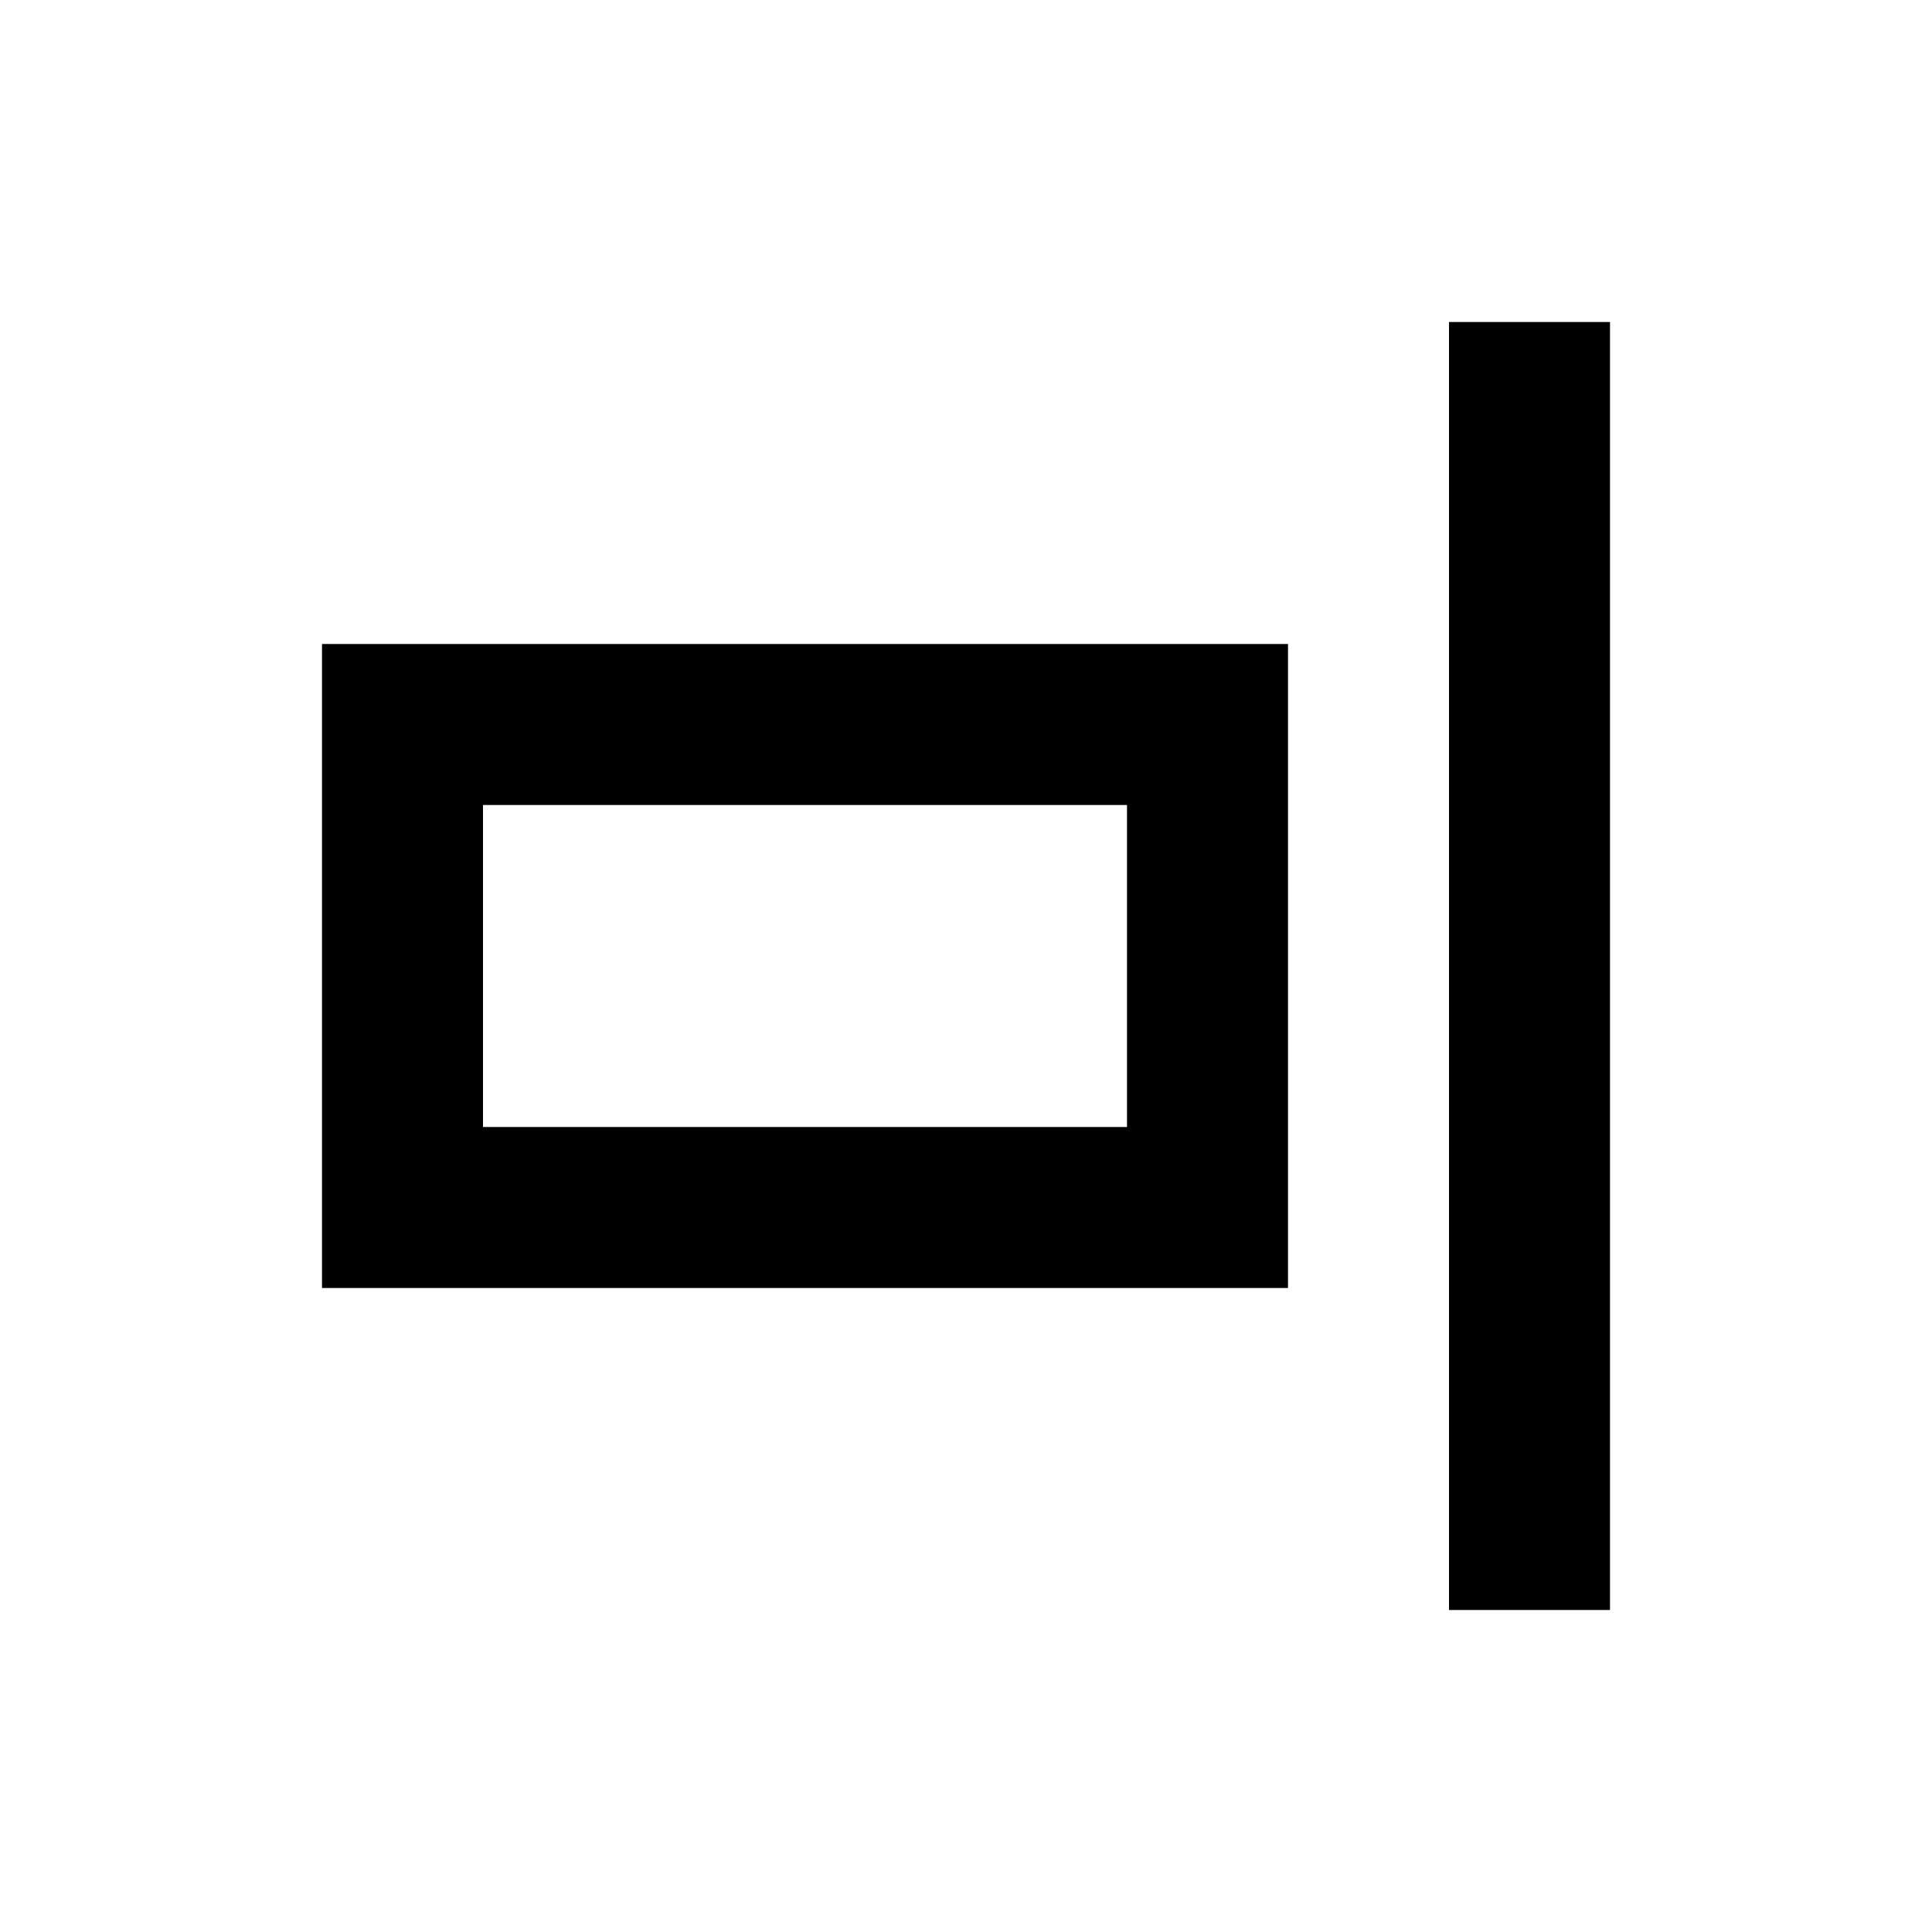 <?xml version="1.0" encoding="utf-8"?><!-- Uploaded to: SVG Repo, www.svgrepo.com, Generator: SVG Repo Mixer Tools -->
<svg width="800px" height="800px" viewBox="0 0 24 24" fill="none" xmlns="http://www.w3.org/2000/svg">
    <path d="M4 8v8h12V8H4zm10 6H6v-4h8v4zm6-10h-2v16h2V4z" fill="#000000"/>
</svg>